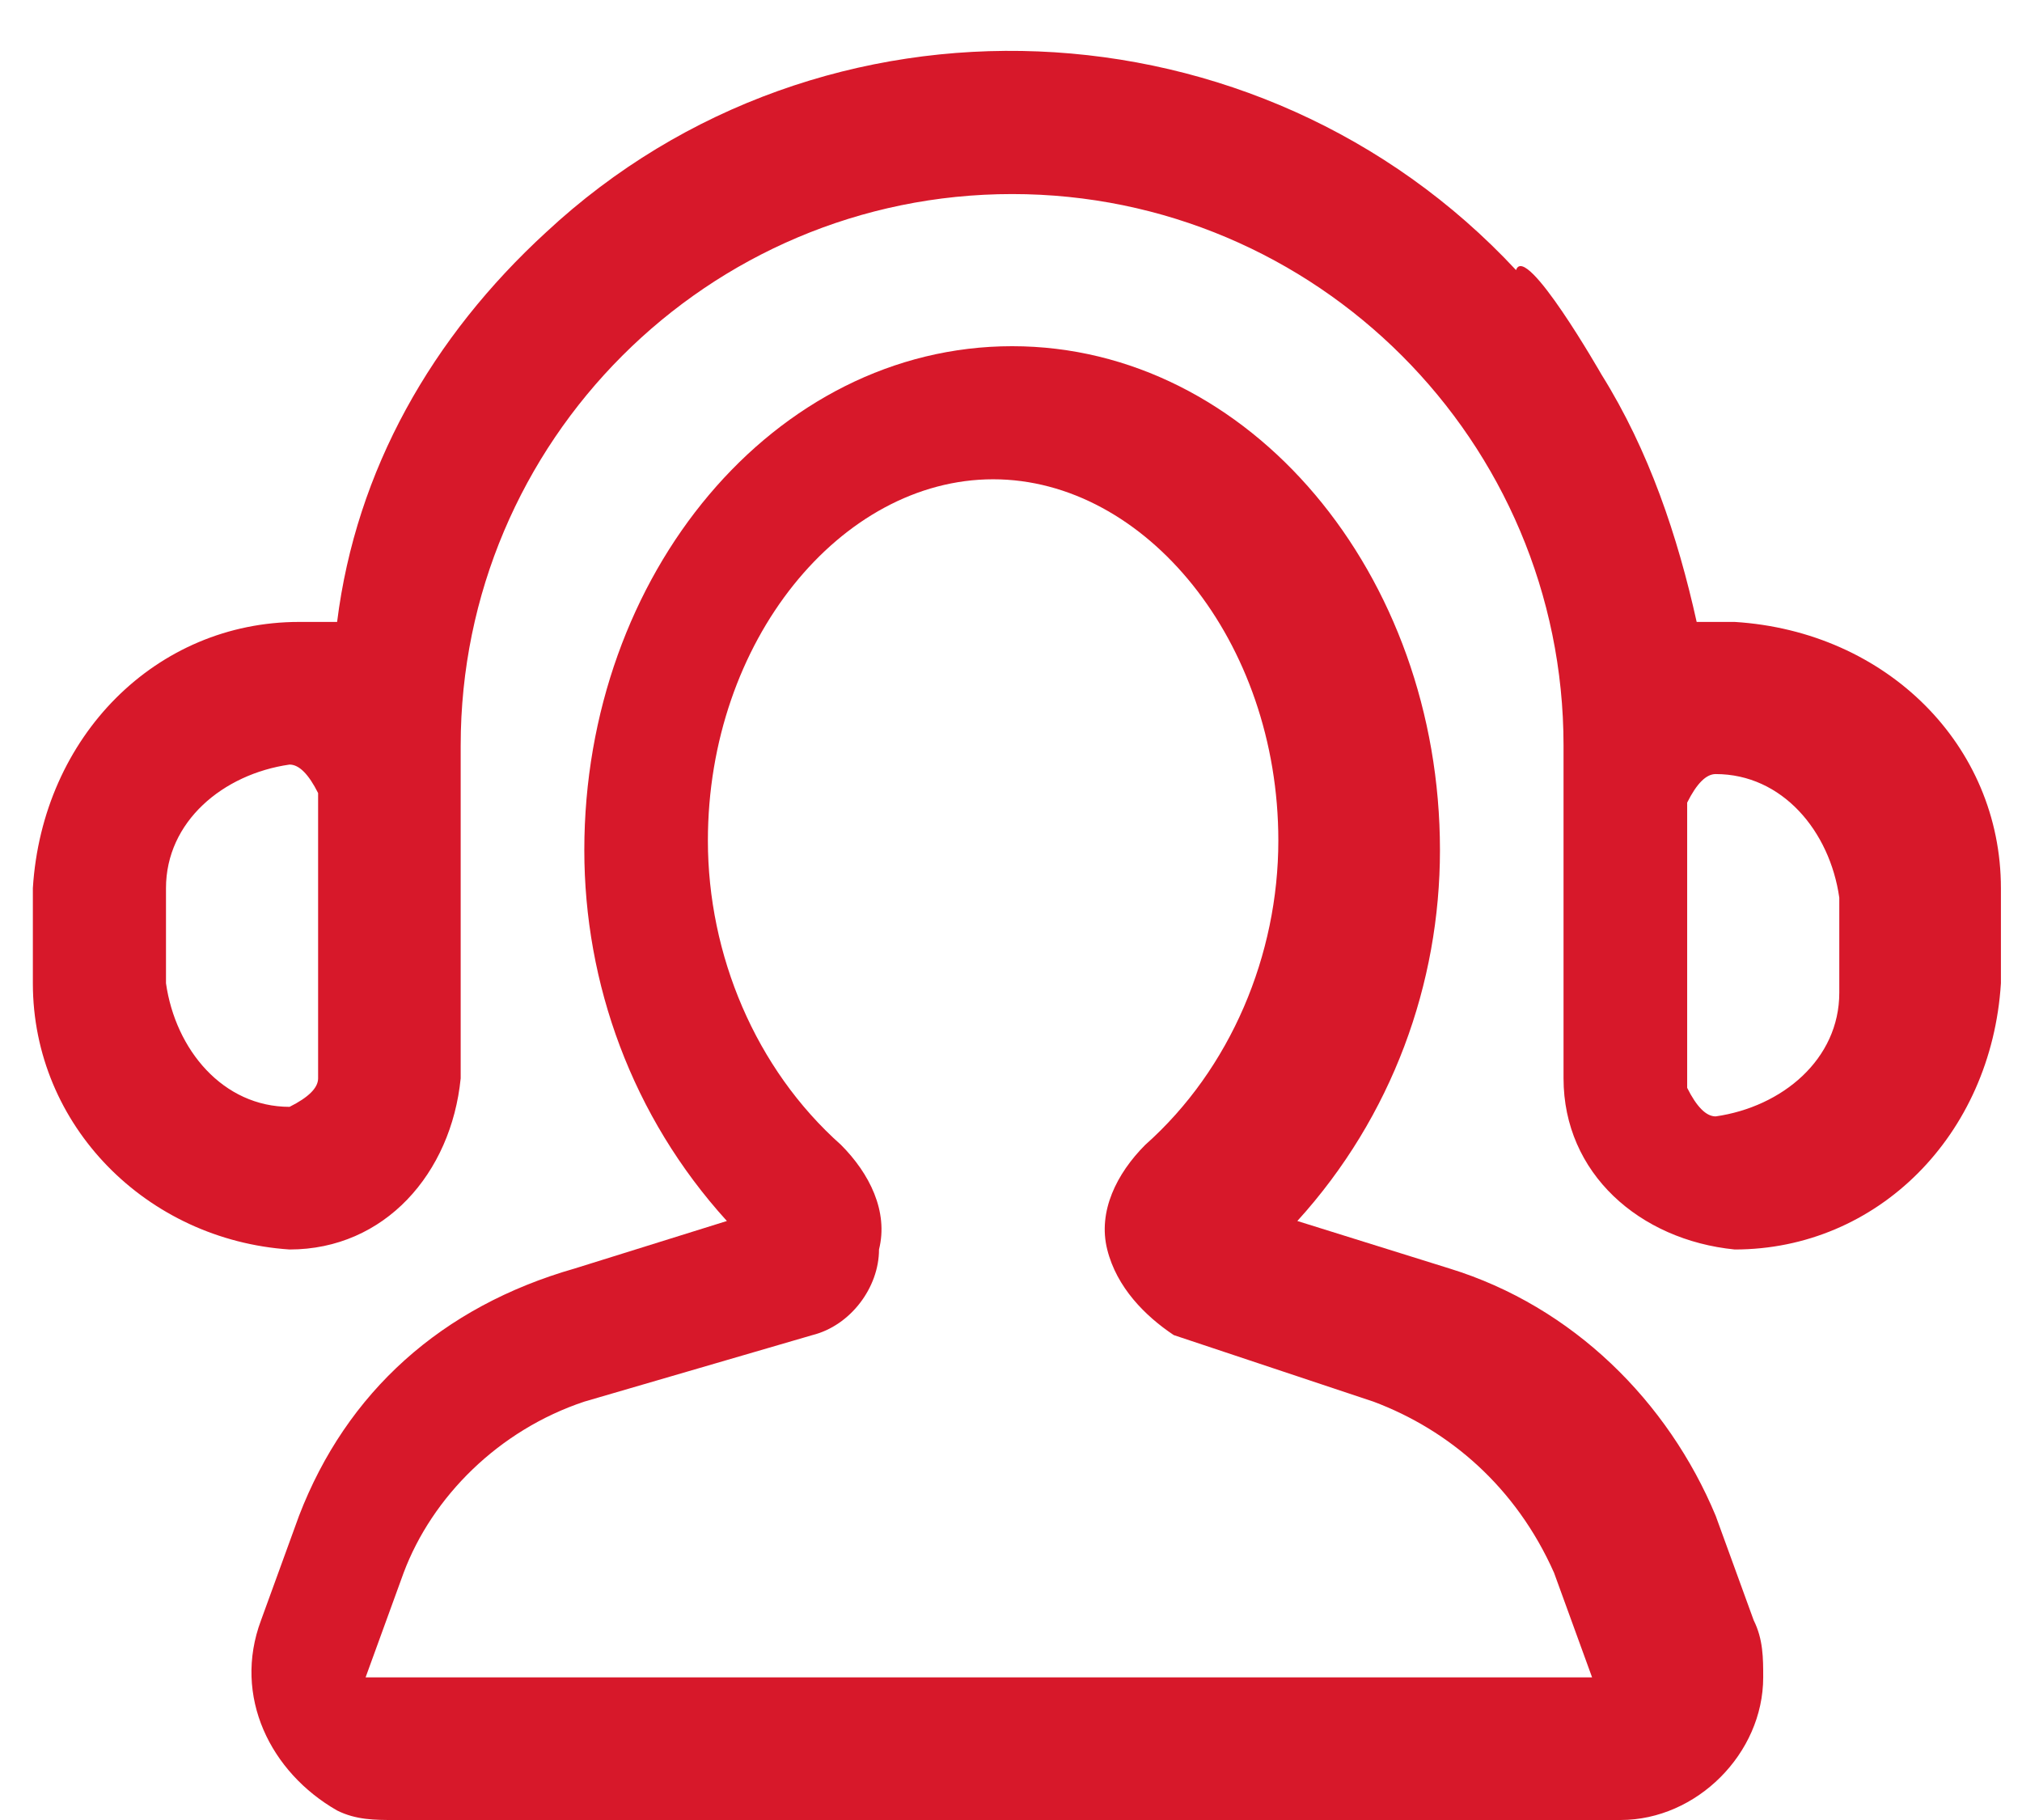 <svg width="50" height="45" viewBox="0 0 35 32" fill="none" xmlns="http://www.w3.org/2000/svg">
<path d="M4.981 26.65L4.312 28.489C3.811 29.827 4.48 31.164 5.65 31.833C5.984 32 6.319 32 6.653 32H28.22C29.557 32 30.727 30.83 30.727 29.492C30.727 29.158 30.727 28.823 30.56 28.489L29.891 26.65C29.055 24.644 27.384 22.972 25.21 22.303L22.535 21.468C24.207 19.628 25.043 17.288 25.043 14.947C25.043 10.099 21.699 6.087 17.52 6.087C13.34 6.087 9.997 10.099 9.997 14.947C9.997 17.288 10.832 19.628 12.504 21.468L9.829 22.303C7.489 22.972 5.817 24.477 4.981 26.65ZM14.009 23.474C14.678 23.306 15.179 22.638 15.179 21.969C15.347 21.3 15.012 20.632 14.511 20.13C13.006 18.793 12.17 16.786 12.17 14.78C12.17 11.269 14.511 8.427 17.186 8.427C19.86 8.427 22.201 11.269 22.201 14.78C22.201 16.786 21.365 18.793 19.86 20.13C19.359 20.632 19.024 21.3 19.192 21.969C19.359 22.638 19.86 23.139 20.362 23.474L23.873 24.644C25.21 25.145 26.381 26.149 27.049 27.653L27.718 29.492H6.151L6.82 27.653C7.322 26.316 8.492 25.145 9.997 24.644L14.009 23.474Z" fill="#d7182a"/>
<path d="M4.814 21.969C6.486 21.969 7.656 20.632 7.823 18.96V13.108C7.823 7.759 12.17 3.412 17.52 3.412C22.87 3.412 27.216 7.759 27.216 13.108V18.96C27.216 20.632 28.554 21.802 30.226 21.969C32.733 21.969 34.74 19.963 34.907 17.288V15.616C34.907 13.108 32.901 11.102 30.226 10.935C30.059 10.935 29.891 10.935 29.557 10.935C29.223 9.43 28.721 7.926 27.885 6.588C27.885 6.588 26.548 4.248 26.381 4.749C21.867 -0.099 14.176 -0.433 9.328 4.081C7.322 5.92 5.984 8.26 5.65 10.935C5.483 10.935 5.316 10.935 4.981 10.935C2.473 10.935 0.467 12.941 0.3 15.616V17.288C0.3 19.796 2.306 21.802 4.814 21.969ZM29.891 13.61C31.062 13.61 31.898 14.613 32.065 15.783V17.455C32.065 18.625 31.062 19.461 29.891 19.629C29.724 19.629 29.557 19.461 29.39 19.127V14.112C29.557 13.777 29.724 13.61 29.891 13.61ZM2.641 15.616C2.641 14.446 3.644 13.61 4.814 13.443C4.981 13.443 5.148 13.61 5.316 13.944V18.96C5.316 19.127 5.148 19.294 4.814 19.461C3.644 19.461 2.808 18.458 2.641 17.288V15.616Z" fill="#d7182a"/>
</svg>
